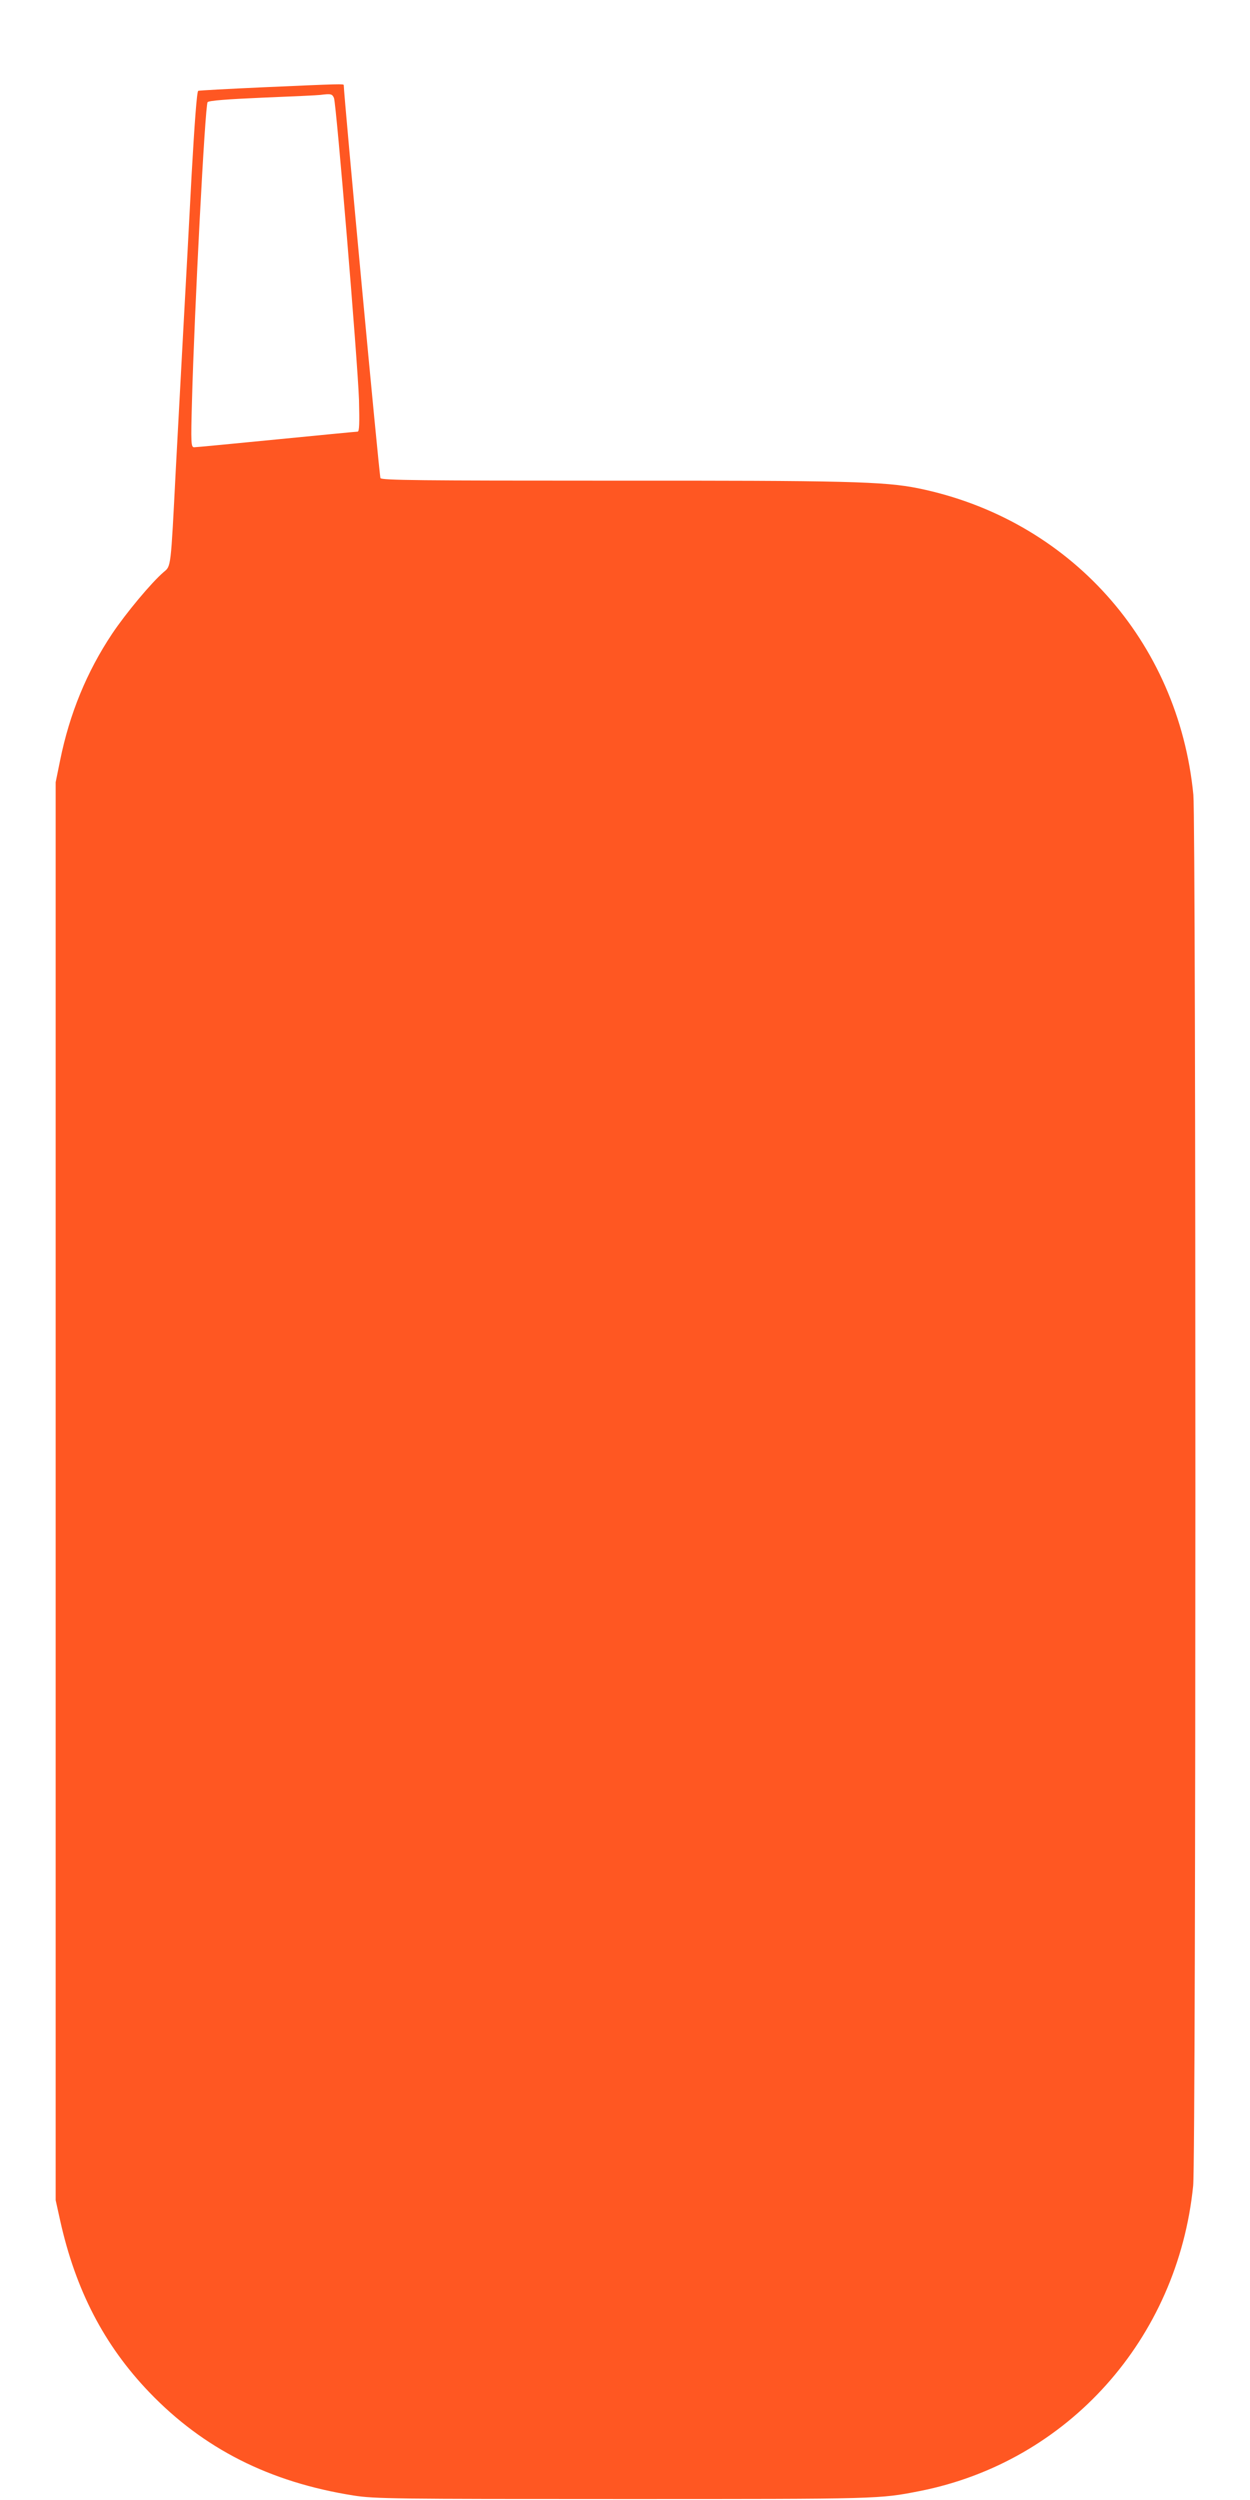<?xml version="1.0" standalone="no"?>
<!DOCTYPE svg PUBLIC "-//W3C//DTD SVG 20010904//EN"
 "http://www.w3.org/TR/2001/REC-SVG-20010904/DTD/svg10.dtd">
<svg version="1.0" xmlns="http://www.w3.org/2000/svg"
 width="640pt" height="1280pt" viewBox="0 0 640 1280"
 preserveAspectRatio="xMidYMid meet">
<g transform="translate(0,1280) scale(0.1,-0.1)"
fill="#ff5722" stroke="none">
<path d="M1345 12353 c-176 -8 -325 -16 -330 -18 -7 -2 -19 -166 -34 -431 -12
-236 -31 -580 -41 -764 -10 -184 -28 -519 -40 -745 -26 -509 -24 -492 -62
-524 -63 -54 -193 -210 -264 -316 -130 -195 -218 -410 -266 -647 l-23 -113 0
-3630 0 -3630 23 -104 c79 -356 225 -638 456 -879 278 -290 617 -461 1046
-529 107 -17 209 -18 1385 -18 1317 0 1306 0 1515 41 757 150 1320 778 1399
1563 15 140 15 6976 1 7122 -77 789 -636 1411 -1409 1569 -174 35 -371 40
-1581 39 -960 0 -1166 2 -1172 13 -6 9 -188 1964 -188 2012 0 7 -10 7 -415
-11z m365 -55 c12 -31 121 -1343 128 -1545 3 -119 2 -163 -7 -163 -6 0 -193
-18 -416 -40 -223 -22 -412 -40 -421 -40 -16 0 -17 20 -11 238 12 456 67 1516
80 1529 8 8 100 15 282 23 149 6 281 12 295 14 55 7 61 5 70 -16z"/>
</g>
</svg>

